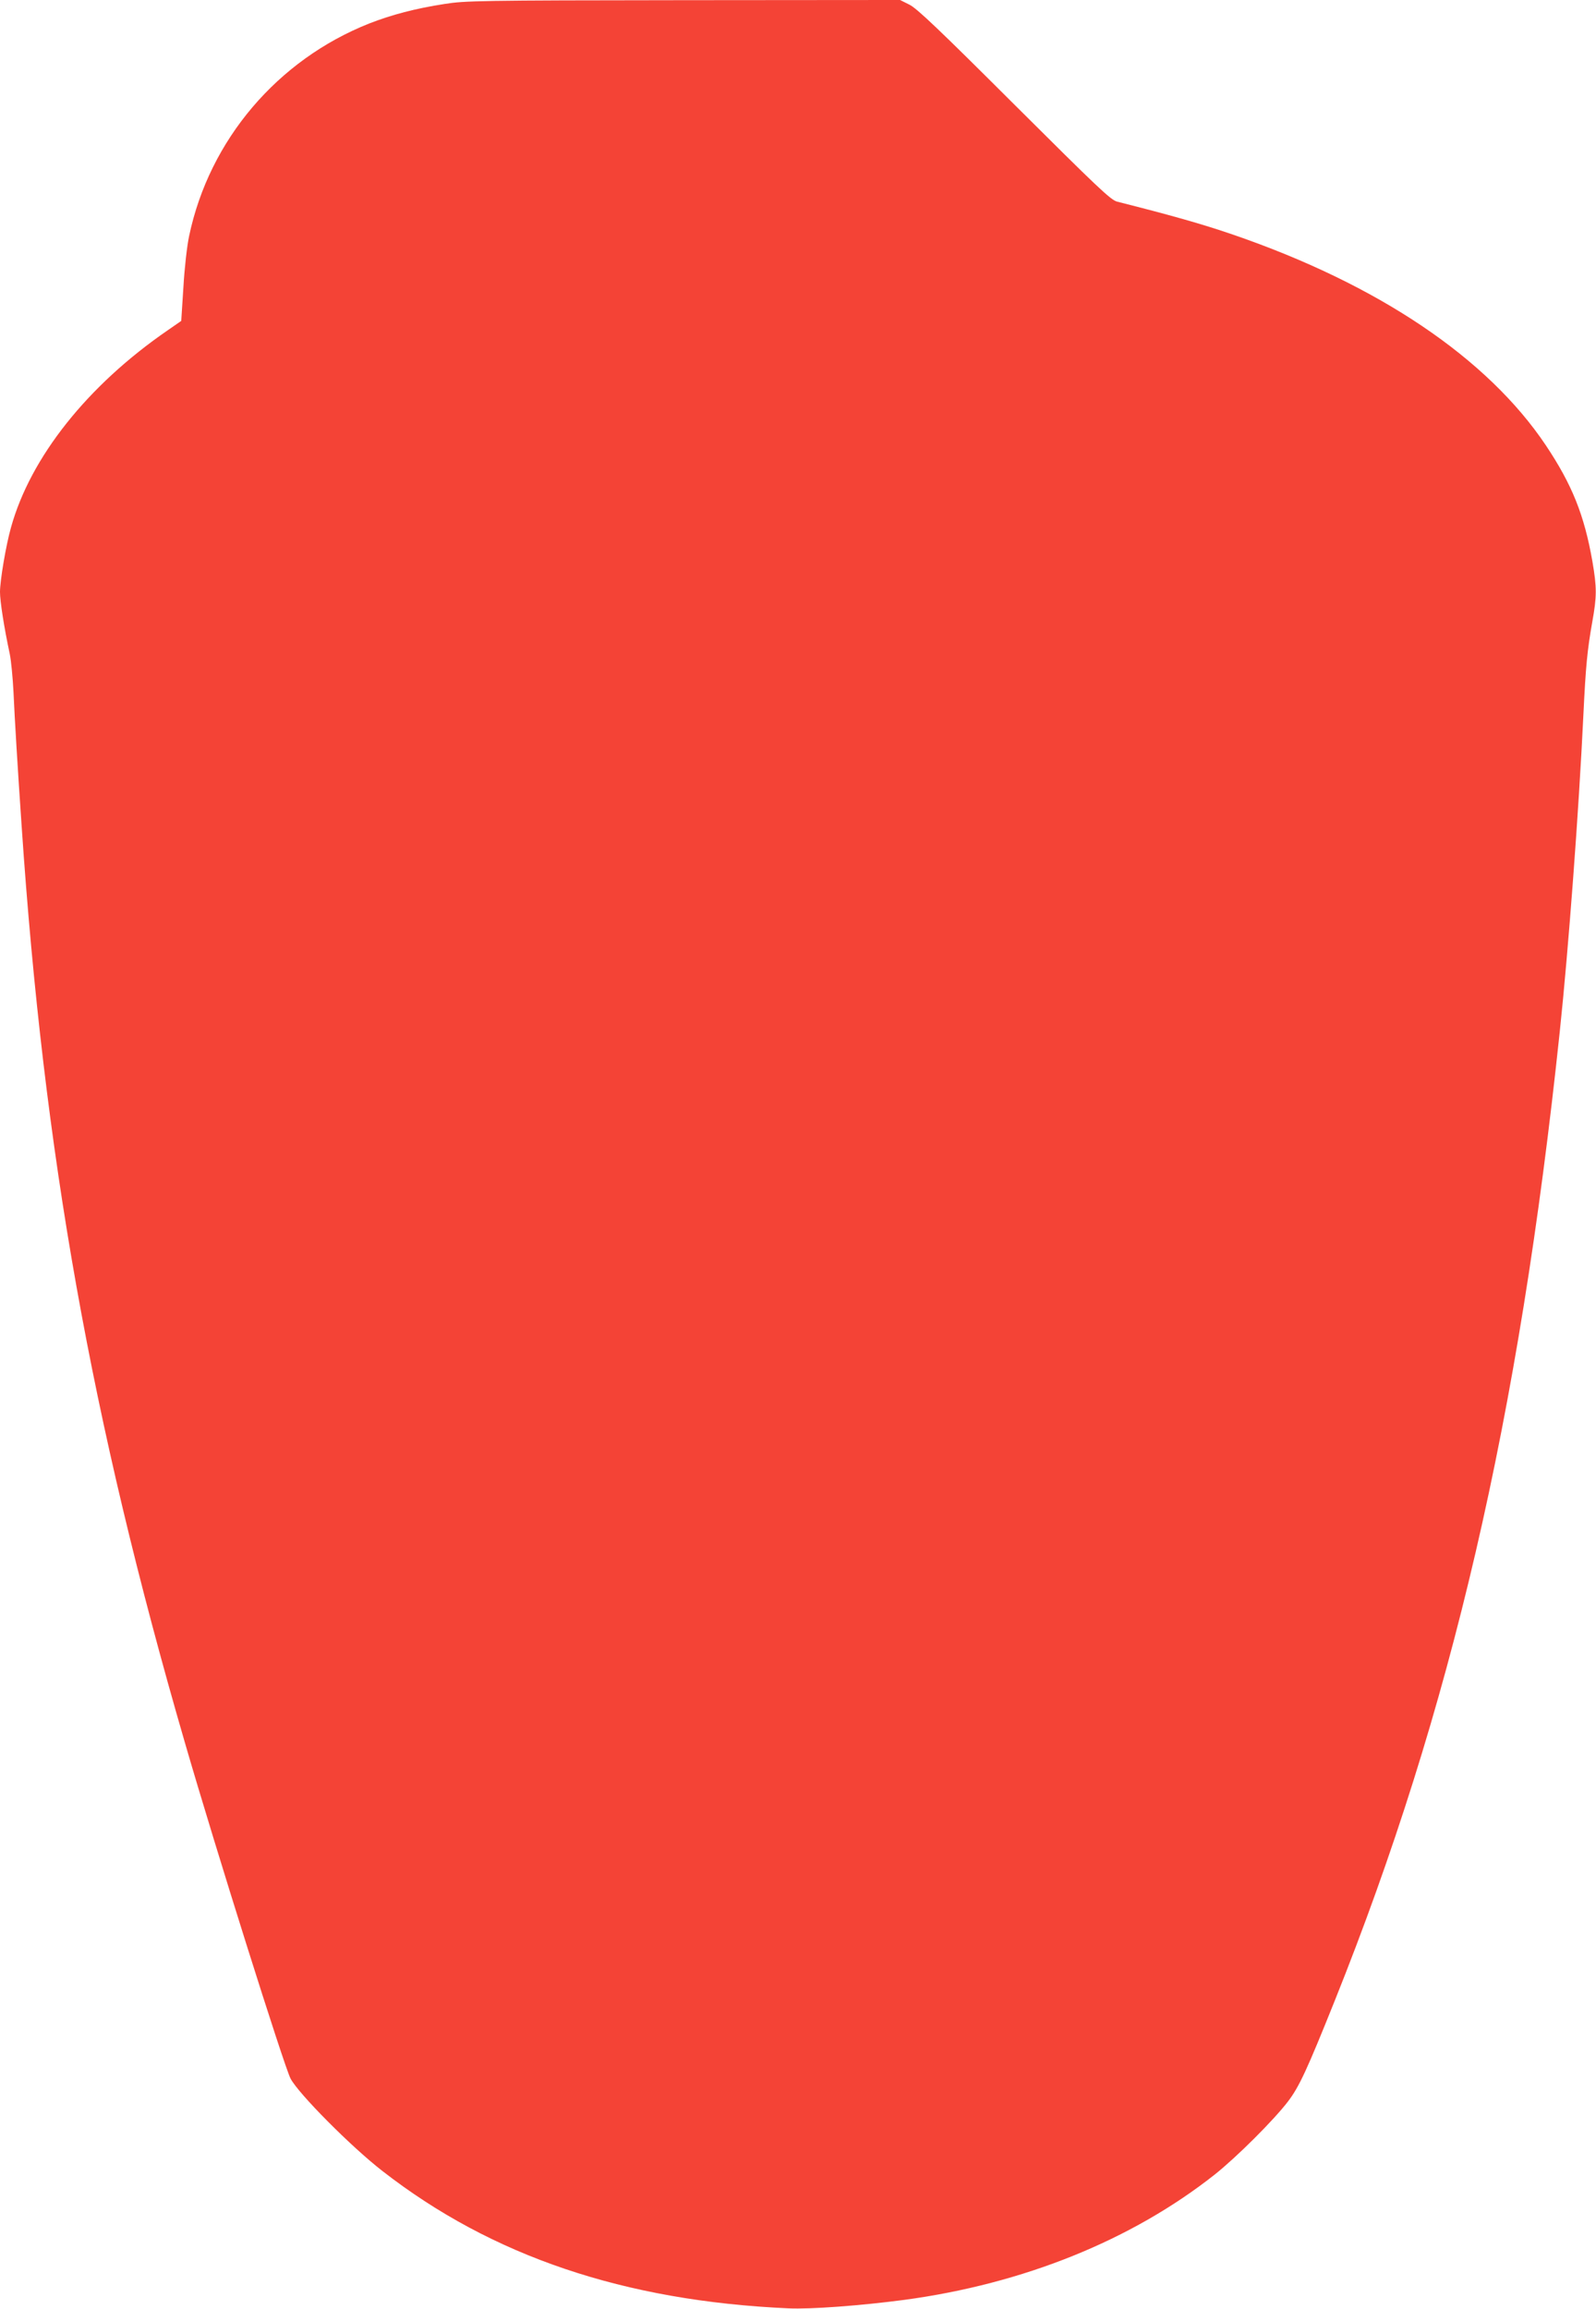 <?xml version="1.0" standalone="no"?>
<!DOCTYPE svg PUBLIC "-//W3C//DTD SVG 20010904//EN"
 "http://www.w3.org/TR/2001/REC-SVG-20010904/DTD/svg10.dtd">
<svg version="1.0" xmlns="http://www.w3.org/2000/svg"
 width="885pt" height="1280pt" viewBox="0 0 885 1280"
 preserveAspectRatio="xMidYMid meet">
<g transform="translate(0,1280) scale(0.1,-0.1)"
fill="#f44336" stroke="none">
<path d="M2465 12778 c-162 -25 -294 -60 -417 -108 -510 -202 -887 -646 -999
-1177 -12 -55 -26 -180 -32 -285 l-12 -187 -75 -52 c-445 -306 -761 -704 -869
-1093 -28 -99 -61 -294 -61 -358 0 -51 22 -193 54 -343 8 -38 17 -135 21 -215
6 -138 23 -420 45 -740 123 -1817 385 -3289 905 -5080 170 -587 550 -1793 586
-1863 44 -84 337 -379 510 -513 606 -472 1340 -720 2250 -761 124 -6 401 15
644 47 661 89 1260 331 1720 694 121 96 329 303 408 407 62 82 105 175 259
559 646 1612 1021 3228 1247 5370 48 452 106 1227 131 1755 13 273 22 362 49
515 26 144 26 192 1 338 -45 257 -113 426 -258 643 -324 484 -930 892 -1737
1169 -172 59 -347 108 -640 182 -35 8 -110 80 -570 538 -416 415 -541 534
-582 554 l-52 26 -1203 -1 c-1130 -1 -1210 -3 -1323 -21z"/>
</g>
</svg>
